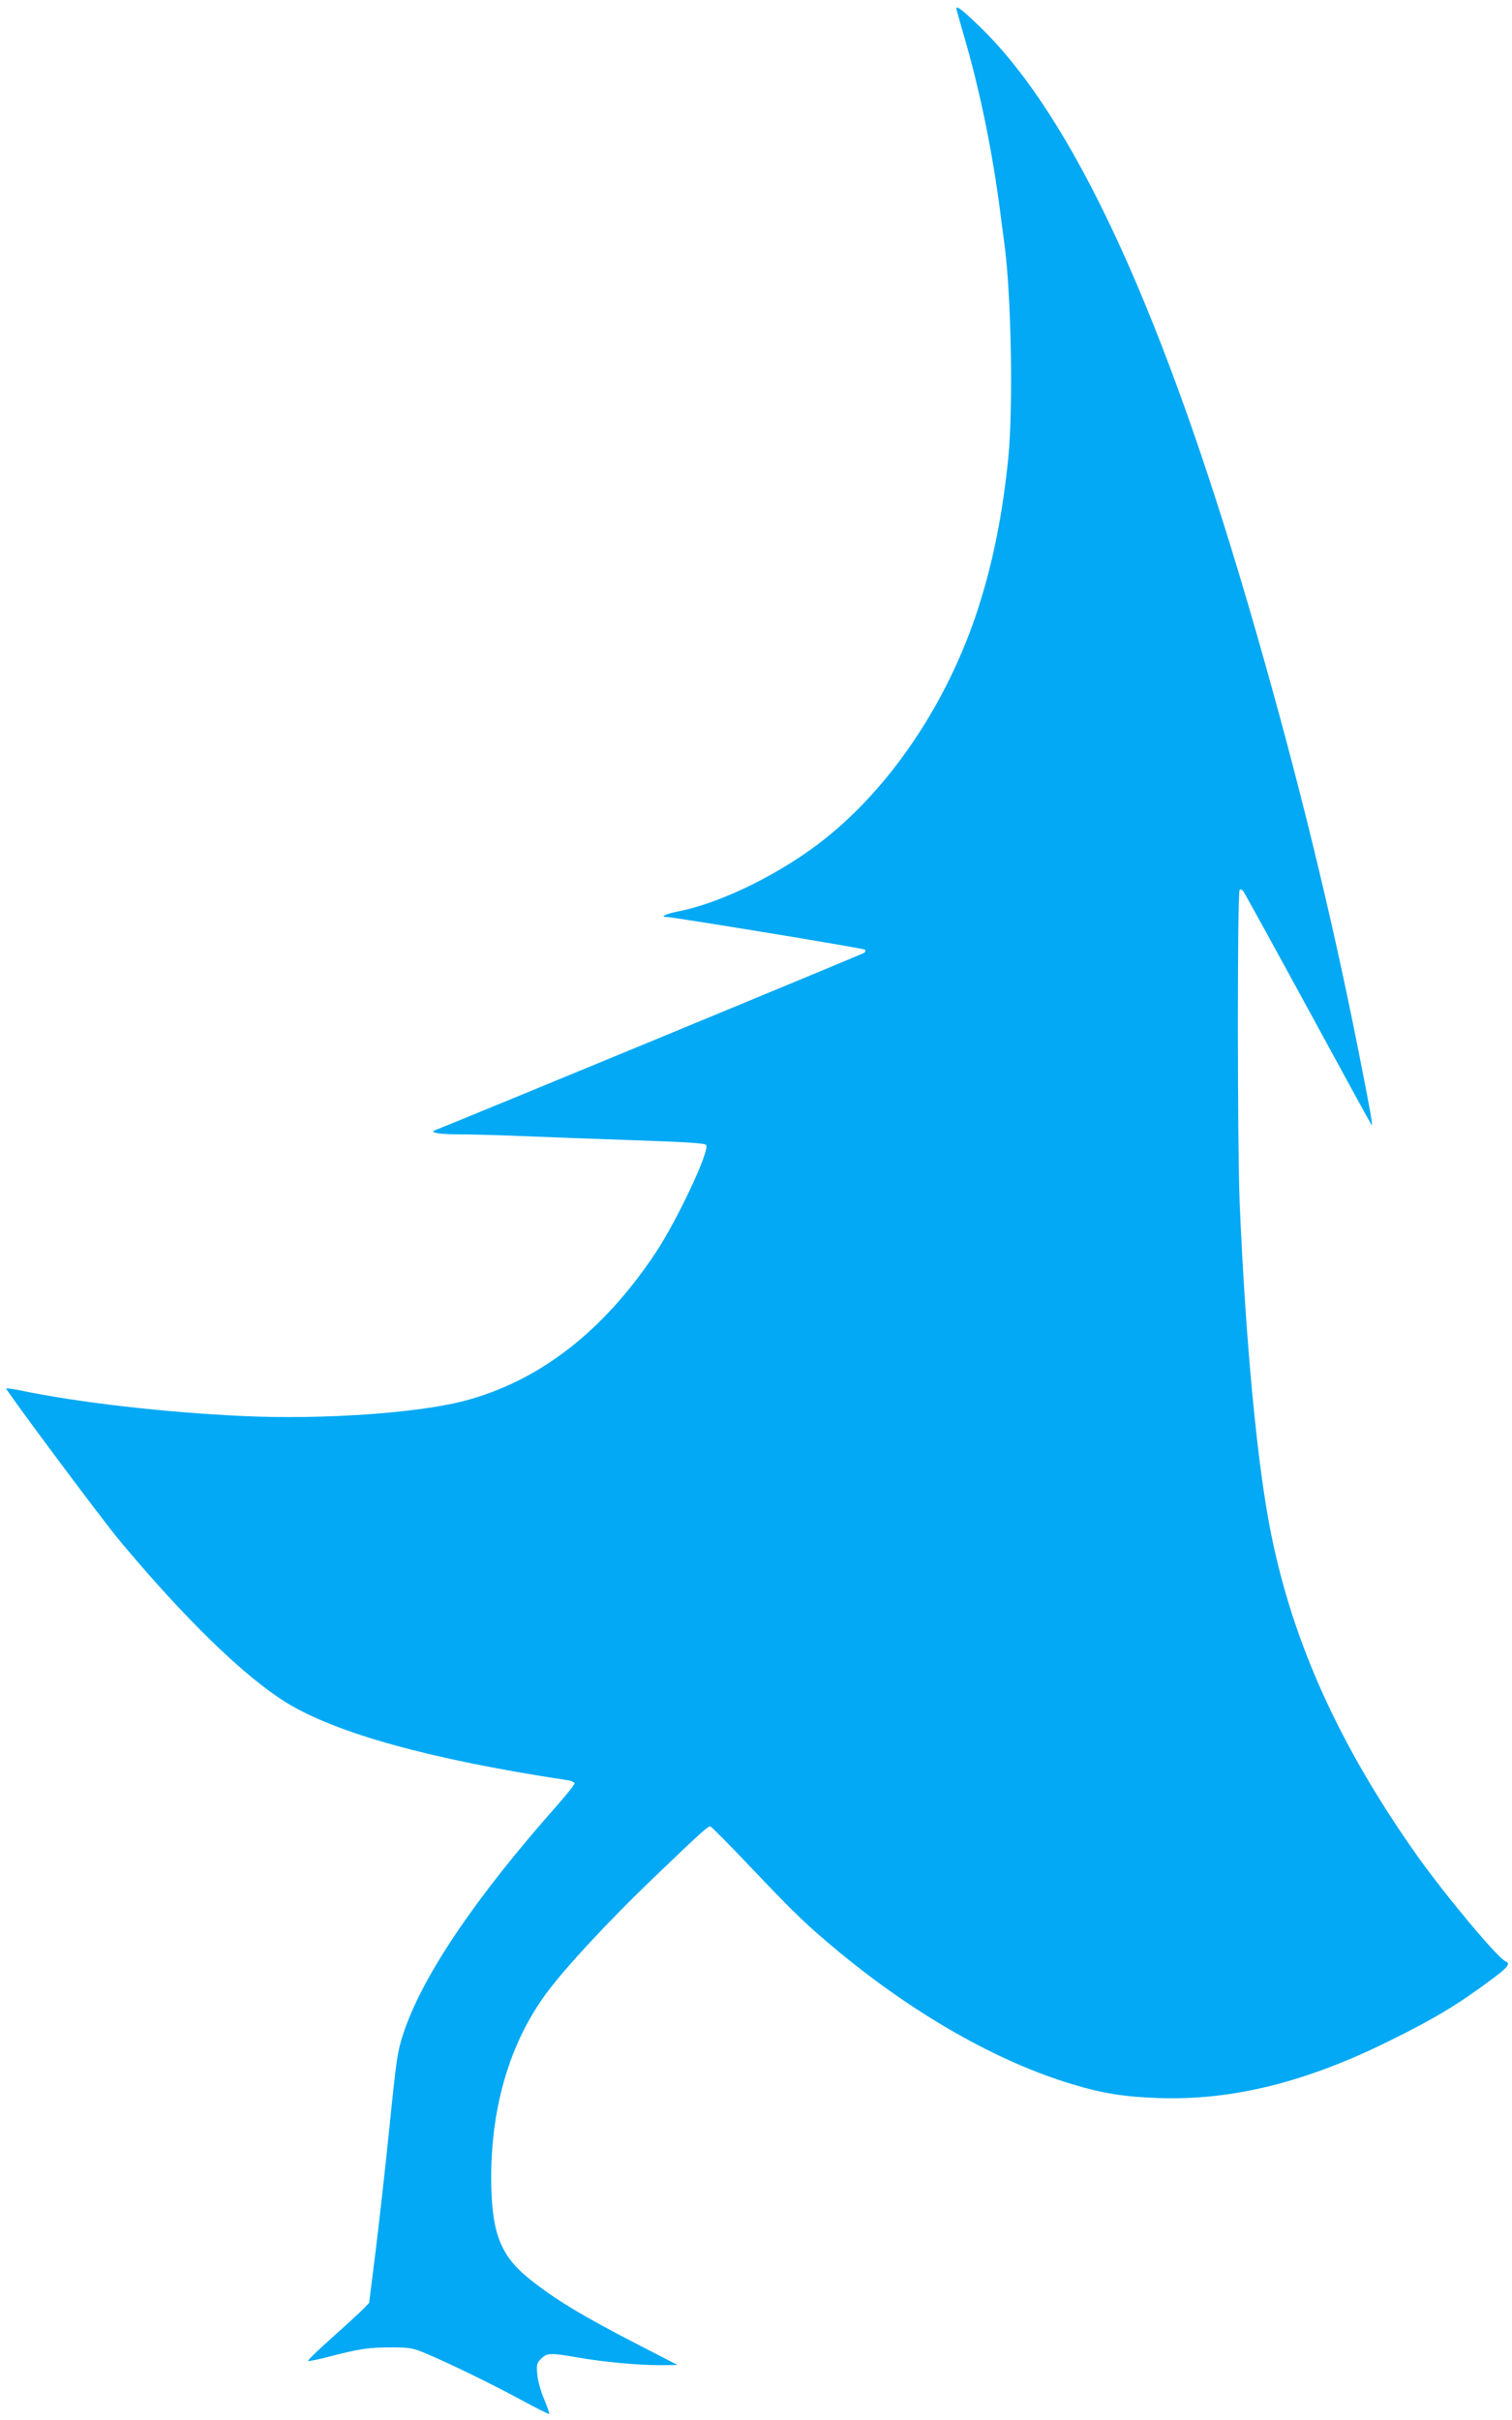 <?xml version="1.0" standalone="no"?>
<!DOCTYPE svg PUBLIC "-//W3C//DTD SVG 20010904//EN"
 "http://www.w3.org/TR/2001/REC-SVG-20010904/DTD/svg10.dtd">
<svg version="1.0" xmlns="http://www.w3.org/2000/svg"
 width="800pt" height="1280pt" viewBox="0 0 800 1280"
 preserveAspectRatio="xMidYMid meet">
<g transform="translate(0,1280) scale(0.1,-0.1)"
fill="#03a9f4" stroke="none">
<path d="M5060 12755 c0 -3 16 -58 34 -123 93 -314 162 -655 205 -1007 7 -49
14 -107 17 -128 35 -276 45 -851 19 -1118 -30 -297 -81 -554 -160 -798 -157
-485 -450 -928 -803 -1212 -227 -183 -555 -346 -785 -390 -63 -12 -98 -29 -61
-29 40 -1 1044 -166 1051 -173 3 -4 2 -11 -3 -16 -6 -6 -2115 -877 -2272 -939
-33 -12 20 -22 128 -22 63 0 212 -4 330 -9 118 -5 385 -15 594 -22 293 -10
379 -16 383 -26 15 -38 -153 -394 -264 -563 -278 -421 -620 -686 -1018 -790
-250 -65 -749 -99 -1166 -80 -416 19 -878 72 -1183 136 -38 8 -71 12 -73 10
-6 -5 511 -699 601 -806 345 -413 655 -714 877 -853 264 -164 765 -303 1492
-413 20 -3 37 -11 37 -17 0 -7 -42 -59 -93 -117 -433 -489 -711 -900 -812
-1203 -32 -97 -37 -130 -75 -503 -22 -219 -56 -517 -74 -662 l-33 -263 -33
-34 c-19 -19 -93 -87 -166 -152 -73 -65 -129 -119 -124 -121 5 -2 53 8 107 22
166 43 214 50 328 50 101 0 116 -2 186 -31 120 -50 352 -163 507 -247 79 -43
145 -76 148 -74 2 2 -10 37 -27 78 -17 40 -34 99 -36 131 -5 52 -3 60 20 83
31 31 48 32 192 7 135 -24 319 -41 440 -41 l90 1 -200 103 c-302 155 -452 246
-586 354 -154 124 -200 247 -200 537 0 378 102 717 294 975 100 135 328 380
554 597 250 240 297 283 311 283 5 0 109 -105 230 -233 224 -235 282 -291 451
-431 400 -331 839 -581 1231 -699 160 -49 280 -68 457 -74 392 -14 784 83
1232 306 235 116 360 192 538 325 81 60 97 81 69 92 -40 15 -318 348 -468 559
-408 577 -655 1119 -772 1699 -74 363 -136 1022 -167 1756 -12 297 -13 1640 0
1653 4 4 13 2 18 -5 6 -7 160 -287 343 -623 182 -335 334 -612 337 -615 8 -8
-4 62 -72 405 -141 709 -316 1427 -536 2192 -484 1691 -972 2751 -1486 3232
-77 73 -103 92 -103 76z"/>
</g>
</svg>
